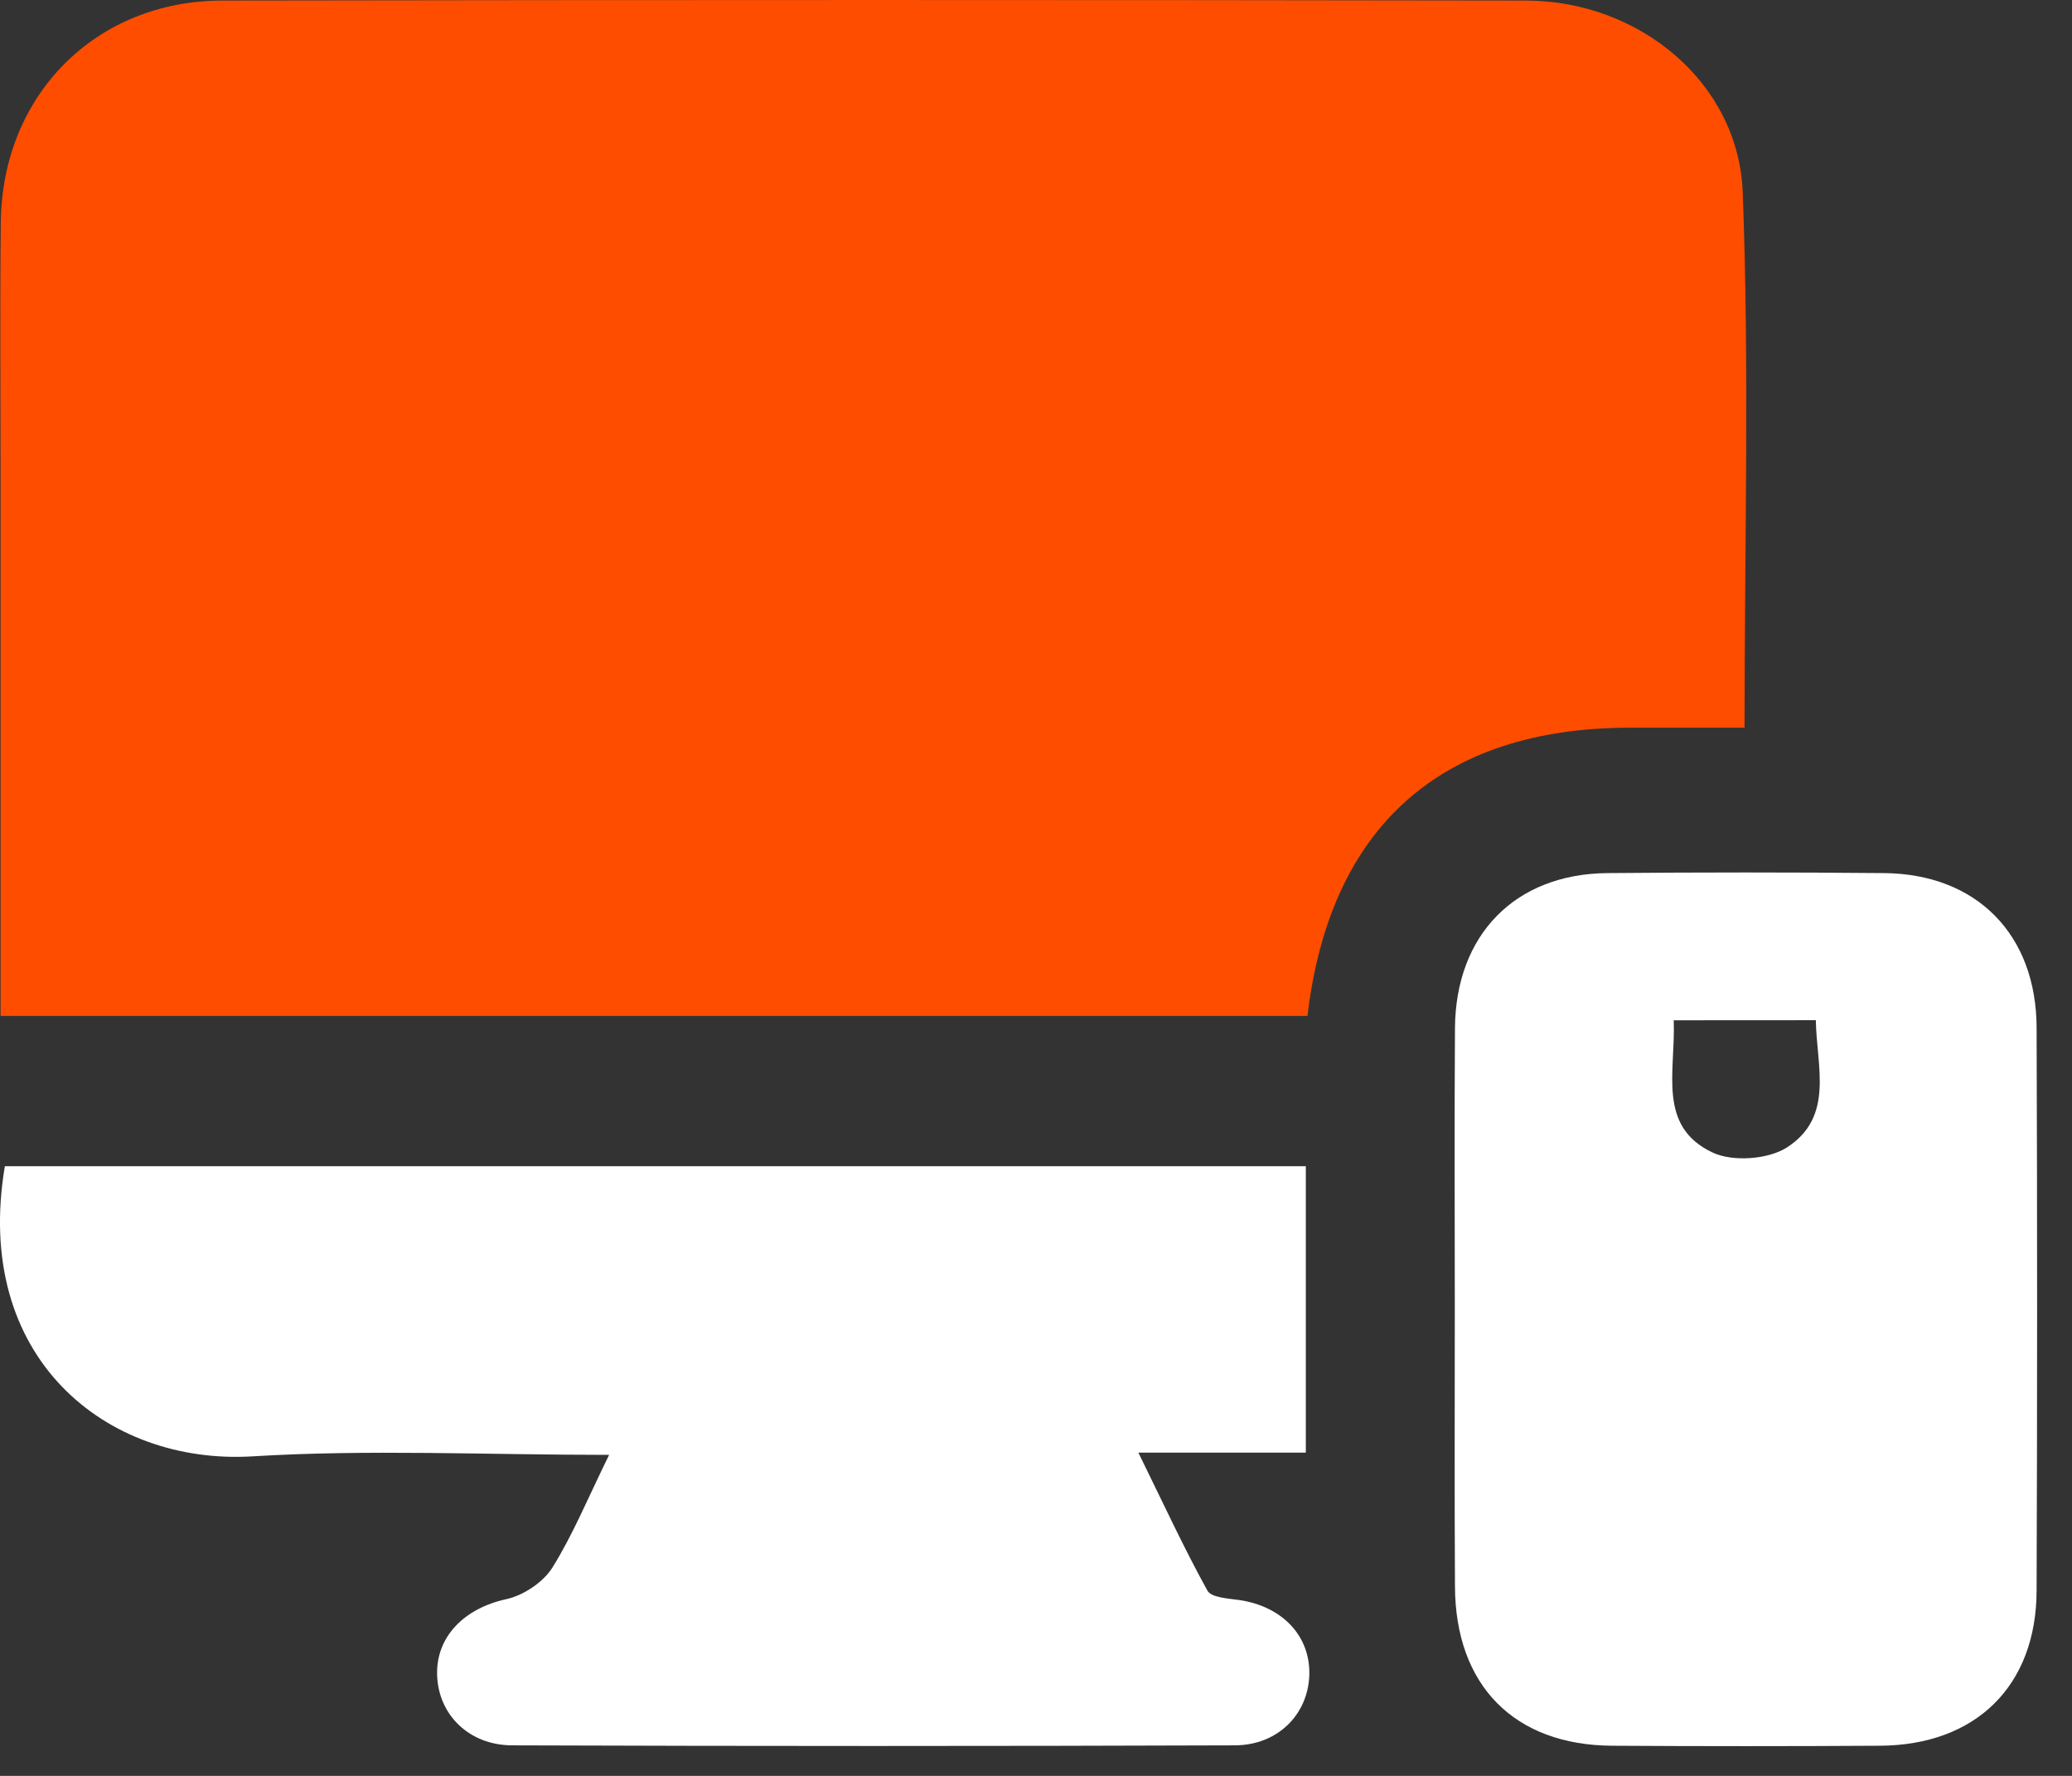 <svg width="49" height="42" viewBox="0 0 49 42" fill="none" xmlns="http://www.w3.org/2000/svg">
<rect x="0" y="0" width="49" height="42" fill="#333333" stroke="none"/>
<path d="M0.014 24.027C0.014 19.716 0.014 15.494 0.014 11.271C0.014 9.266 -0.003 7.259 0.019 5.254C0.053 2.25 2.258 0.017 5.26 0.013C15.536 -0.004 25.812 -0.004 36.088 0.013C38.763 0.017 41.114 1.951 41.213 4.549C41.372 8.725 41.256 12.911 41.256 17.21C40.313 17.21 39.429 17.21 38.544 17.21C34.081 17.213 31.448 19.546 30.92 24.027C20.669 24.027 10.409 24.027 0.014 24.027Z" fill="#FF4D00"/>
<path d="M14.405 34.408C11.476 34.408 8.715 34.275 5.973 34.443C2.516 34.653 -0.65 32.109 0.115 27.581C10.333 27.581 20.564 27.581 30.881 27.581C30.881 29.788 30.881 32.021 30.881 34.355C29.68 34.355 28.442 34.355 26.921 34.355C27.518 35.571 27.999 36.613 28.554 37.619C28.644 37.784 29.046 37.804 29.312 37.842C30.331 37.993 30.995 38.698 30.963 39.624C30.93 40.548 30.217 41.276 29.198 41.278C23.504 41.298 17.811 41.298 12.117 41.278C11.094 41.276 10.376 40.559 10.338 39.637C10.299 38.713 10.978 38.038 11.971 37.821C12.375 37.733 12.841 37.425 13.06 37.079C13.548 36.299 13.9 35.435 14.405 34.408Z" fill="white"/>
<path d="M34.404 30.97C34.404 28.752 34.393 26.535 34.408 24.317C34.423 22.108 35.831 20.668 38.01 20.649C40.191 20.629 42.372 20.629 44.556 20.649C46.741 20.668 48.157 22.097 48.163 24.308C48.179 28.744 48.179 33.179 48.163 37.617C48.157 39.871 46.728 41.274 44.457 41.287C42.346 41.3 40.236 41.3 38.126 41.287C35.809 41.274 34.417 39.86 34.408 37.518C34.395 35.334 34.404 33.151 34.404 30.97ZM39.581 24.13C39.63 25.34 39.181 26.638 40.503 27.259C40.98 27.482 41.818 27.422 42.261 27.136C43.384 26.41 42.959 25.217 42.942 24.128C41.803 24.13 40.75 24.13 39.581 24.13Z" fill="white"/>
</svg>

